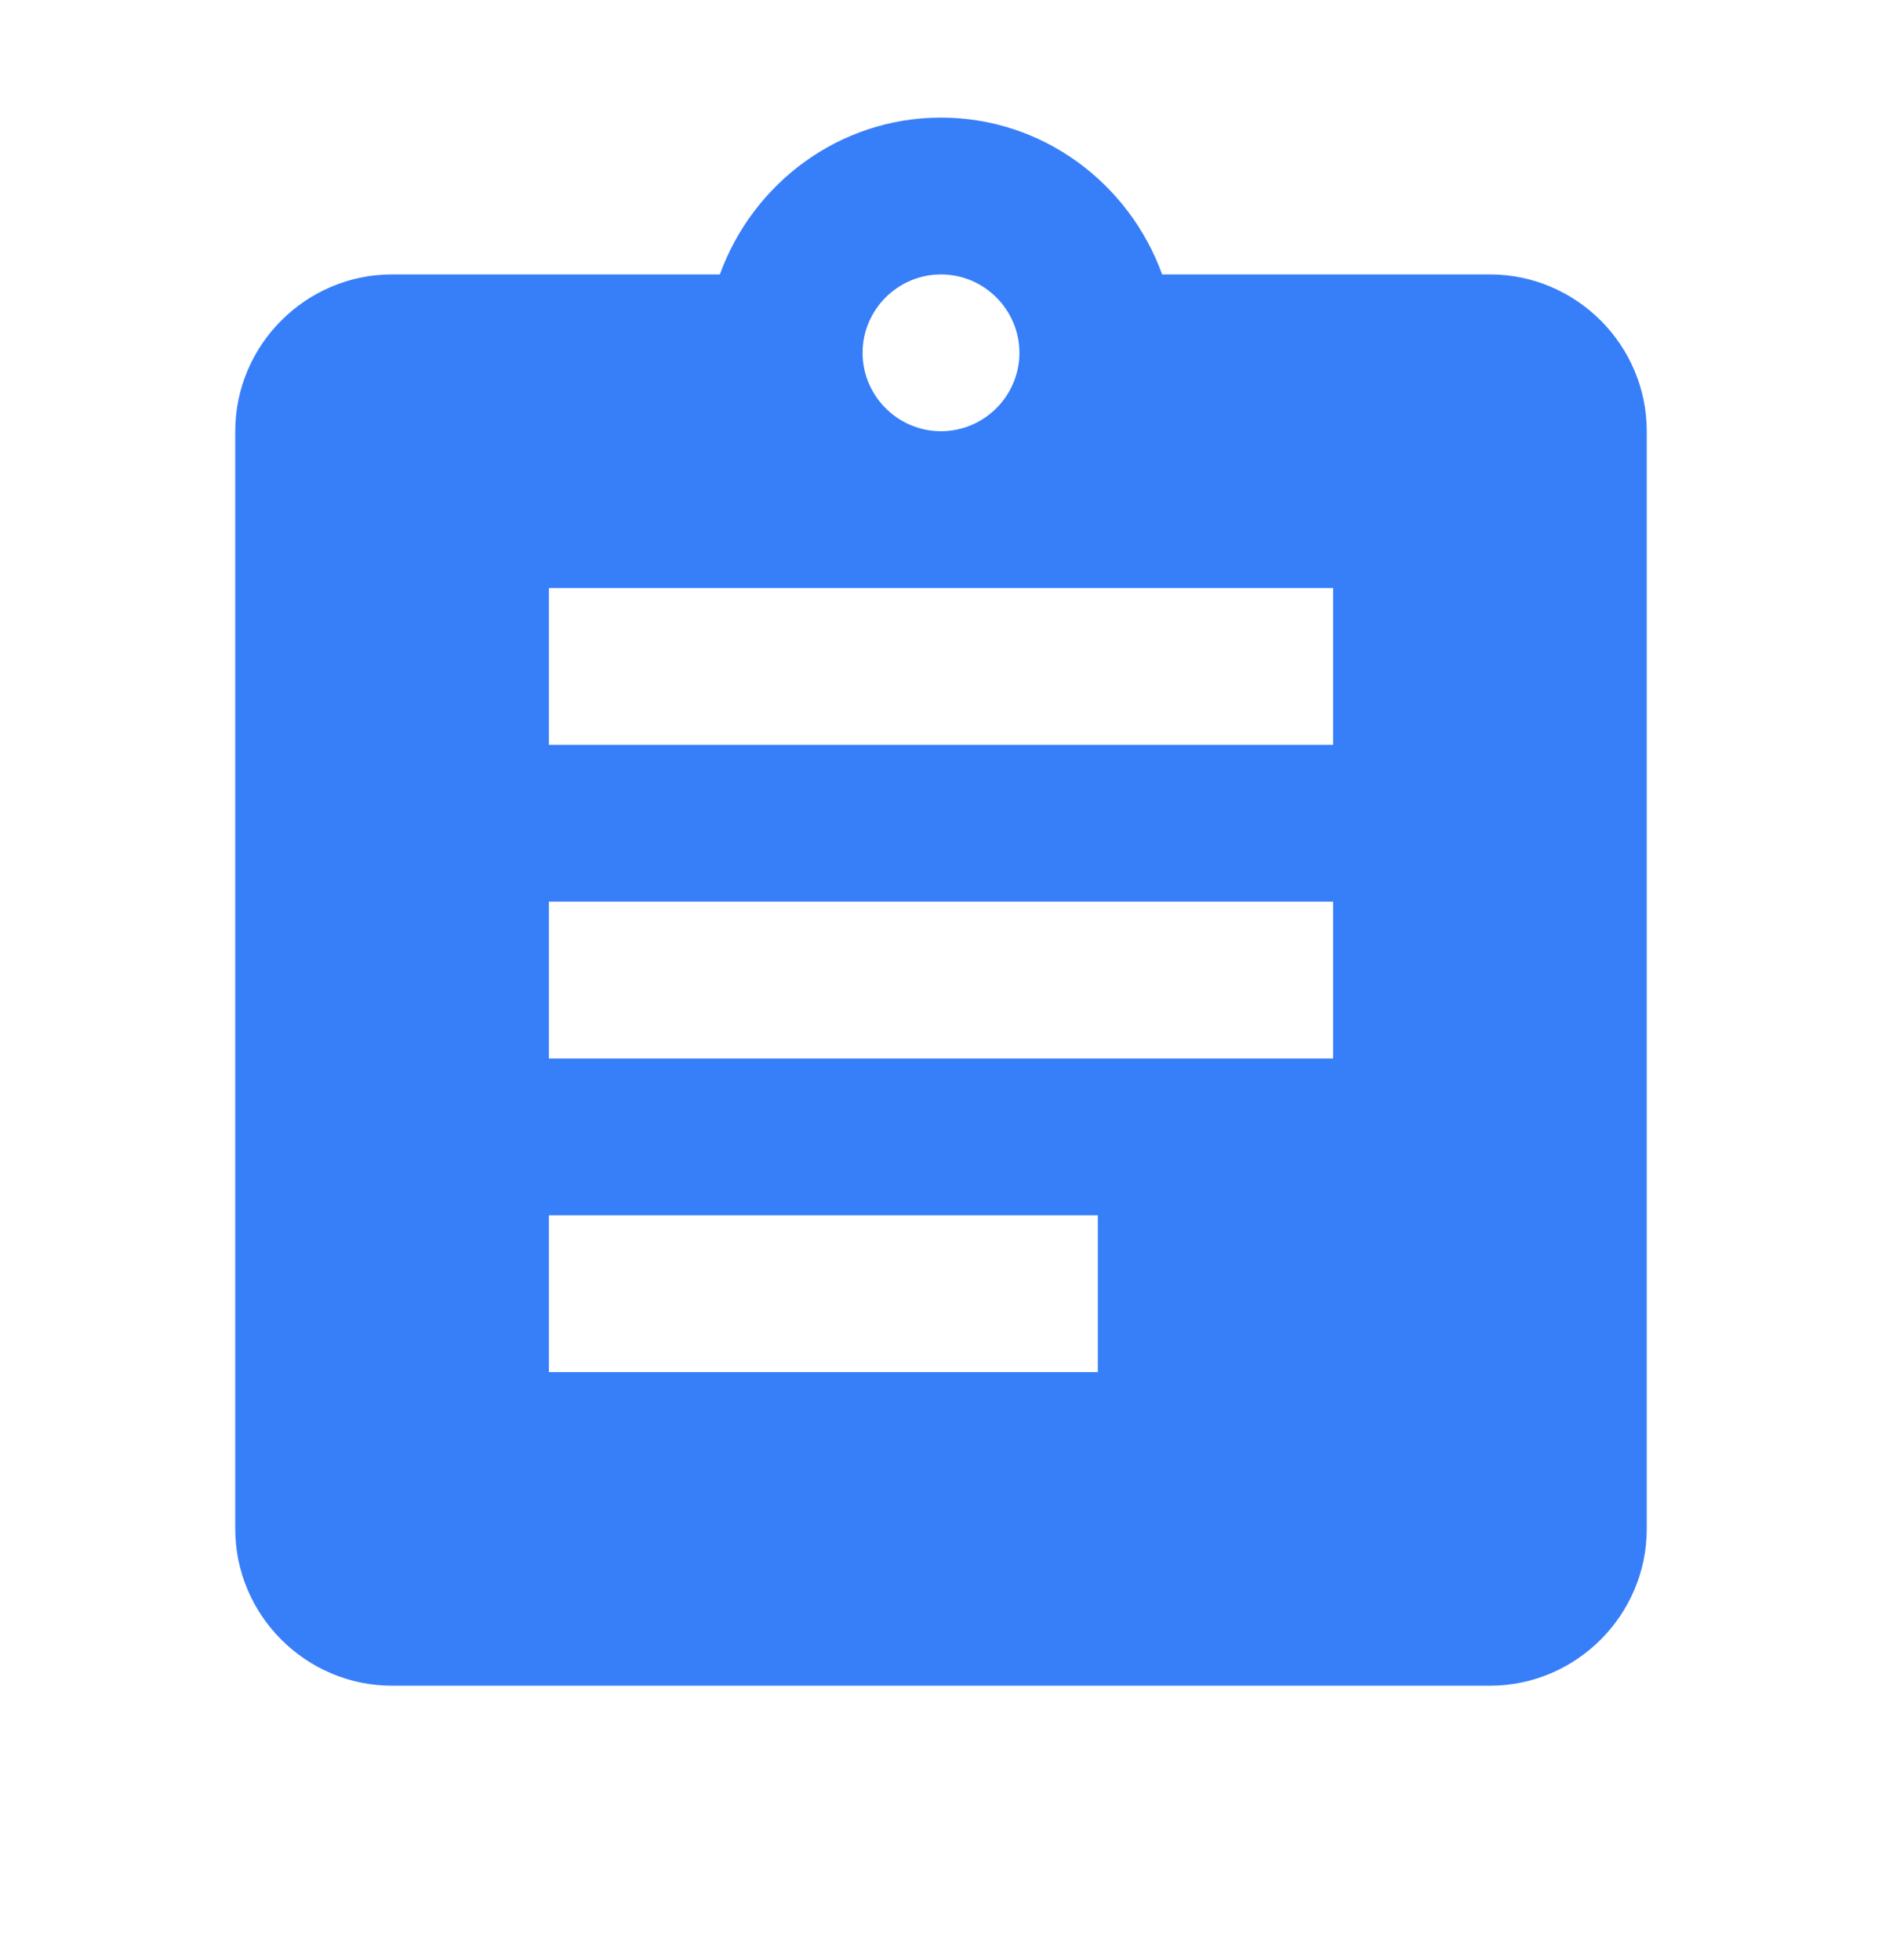 <svg
    xmlns='http://www.w3.org/2000/svg'
    width='24'
    height='25'
    viewBox='0 0 24 25'
    fill='none'
    >
    <g clip-path='url(#clip0_690_2982)'>
        <path
        d='M19 3.5H14.82C14.4 2.34 13.3 1.5 12 1.5C10.7 1.5 9.6 2.34 9.18 3.5H5C3.9 3.5 3 4.4 3 5.5V19.5C3 20.6 3.9 21.5 5 21.5H19C20.1 21.5 21 20.6 21 19.5V5.5C21 4.4 20.1 3.5 19 3.5ZM12 3.5C12.55 3.5 13 3.95 13 4.5C13 5.05 12.55 5.5 12 5.5C11.45 5.5 11 5.05 11 4.5C11 3.95 11.45 3.5 12 3.5ZM14 17.5H7V15.5H14V17.5ZM17 13.5H7V11.5H17V13.5ZM17 9.5H7V7.5H17V9.5Z'
        fill='#377EF9'
        />
    </g>
    <defs>
        <clipPath id='clip0_690_2982'>
        <rect
            width='24'
            height='24'
            fill='white'
            transform='translate(0 0.5)'
        />
        </clipPath>
    </defs>
</svg>